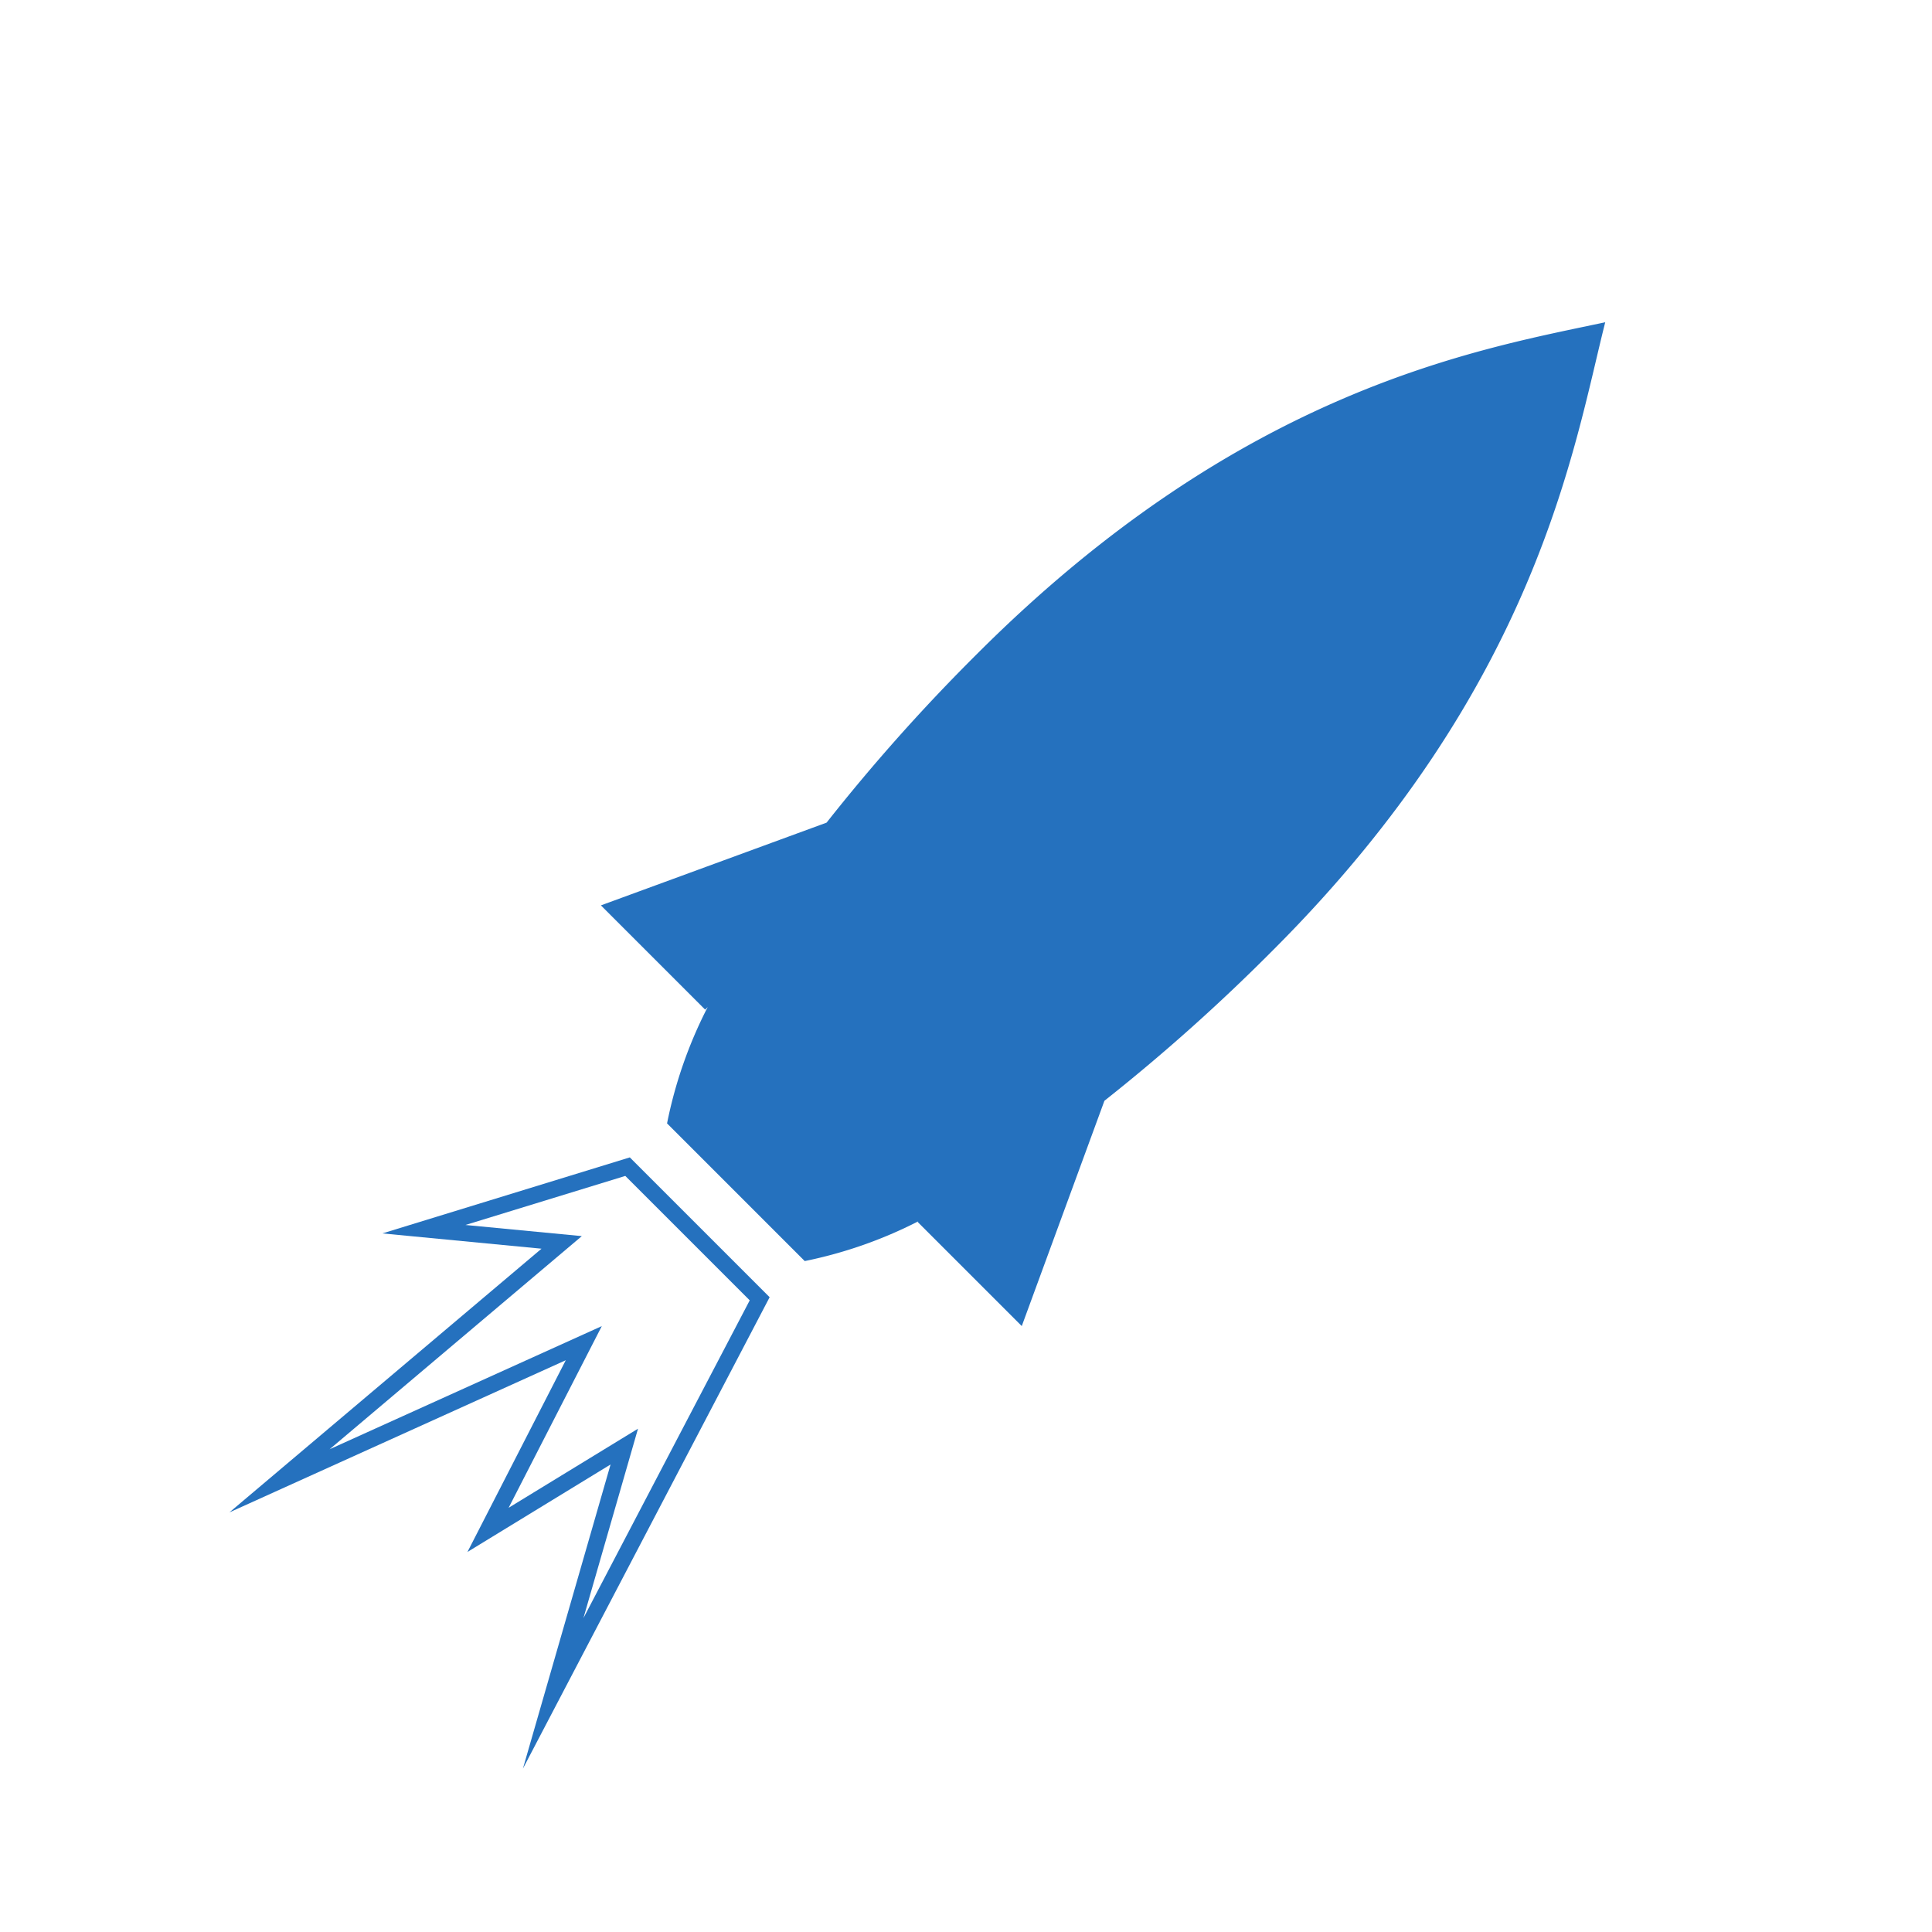 <svg xmlns="http://www.w3.org/2000/svg" width="100" height="100" viewBox="0 0 100 100"><g transform="translate(5592 -821)"><rect width="100" height="100" transform="translate(-5592 821)" fill="#fff" opacity="0"/><g transform="translate(-5543.573 803.021) rotate(45)"><path d="M49.016.0c3.375 5.668 10.821 15.719 10.821 35.11a98.4 98.4.0 01-.657 11.713L64.4 58.093H56.778v-.044a22.855 22.855.0 01-2.7 5.609H44a22.978 22.978.0 01-2.77-5.745V58.1H33.6l5.231-11.288a97.227 97.227.0 01-.668-11.695c0-19.391 7.172-29.443 10.848-35.11z" transform="translate(0)" fill="#2571be" fill-rule="evenodd"/><path d="M44.144 70.562H54.376L62.6 96.846l-7.924-14.34-2.036 8.44L49.221 80.33l-6.742 17.88 1.772-21.074L37.868 82.4l6.273-11.837zm.51.844L40.6 79.051 45.266 75.2l-1.43 17.031 5.455-14.468L52.53 87.822l1.841-7.63 4.934 8.929-5.543-17.715z" transform="translate(-0.26 -4.297)" fill="#2571be" fill-rule="evenodd"/></g></g></svg>